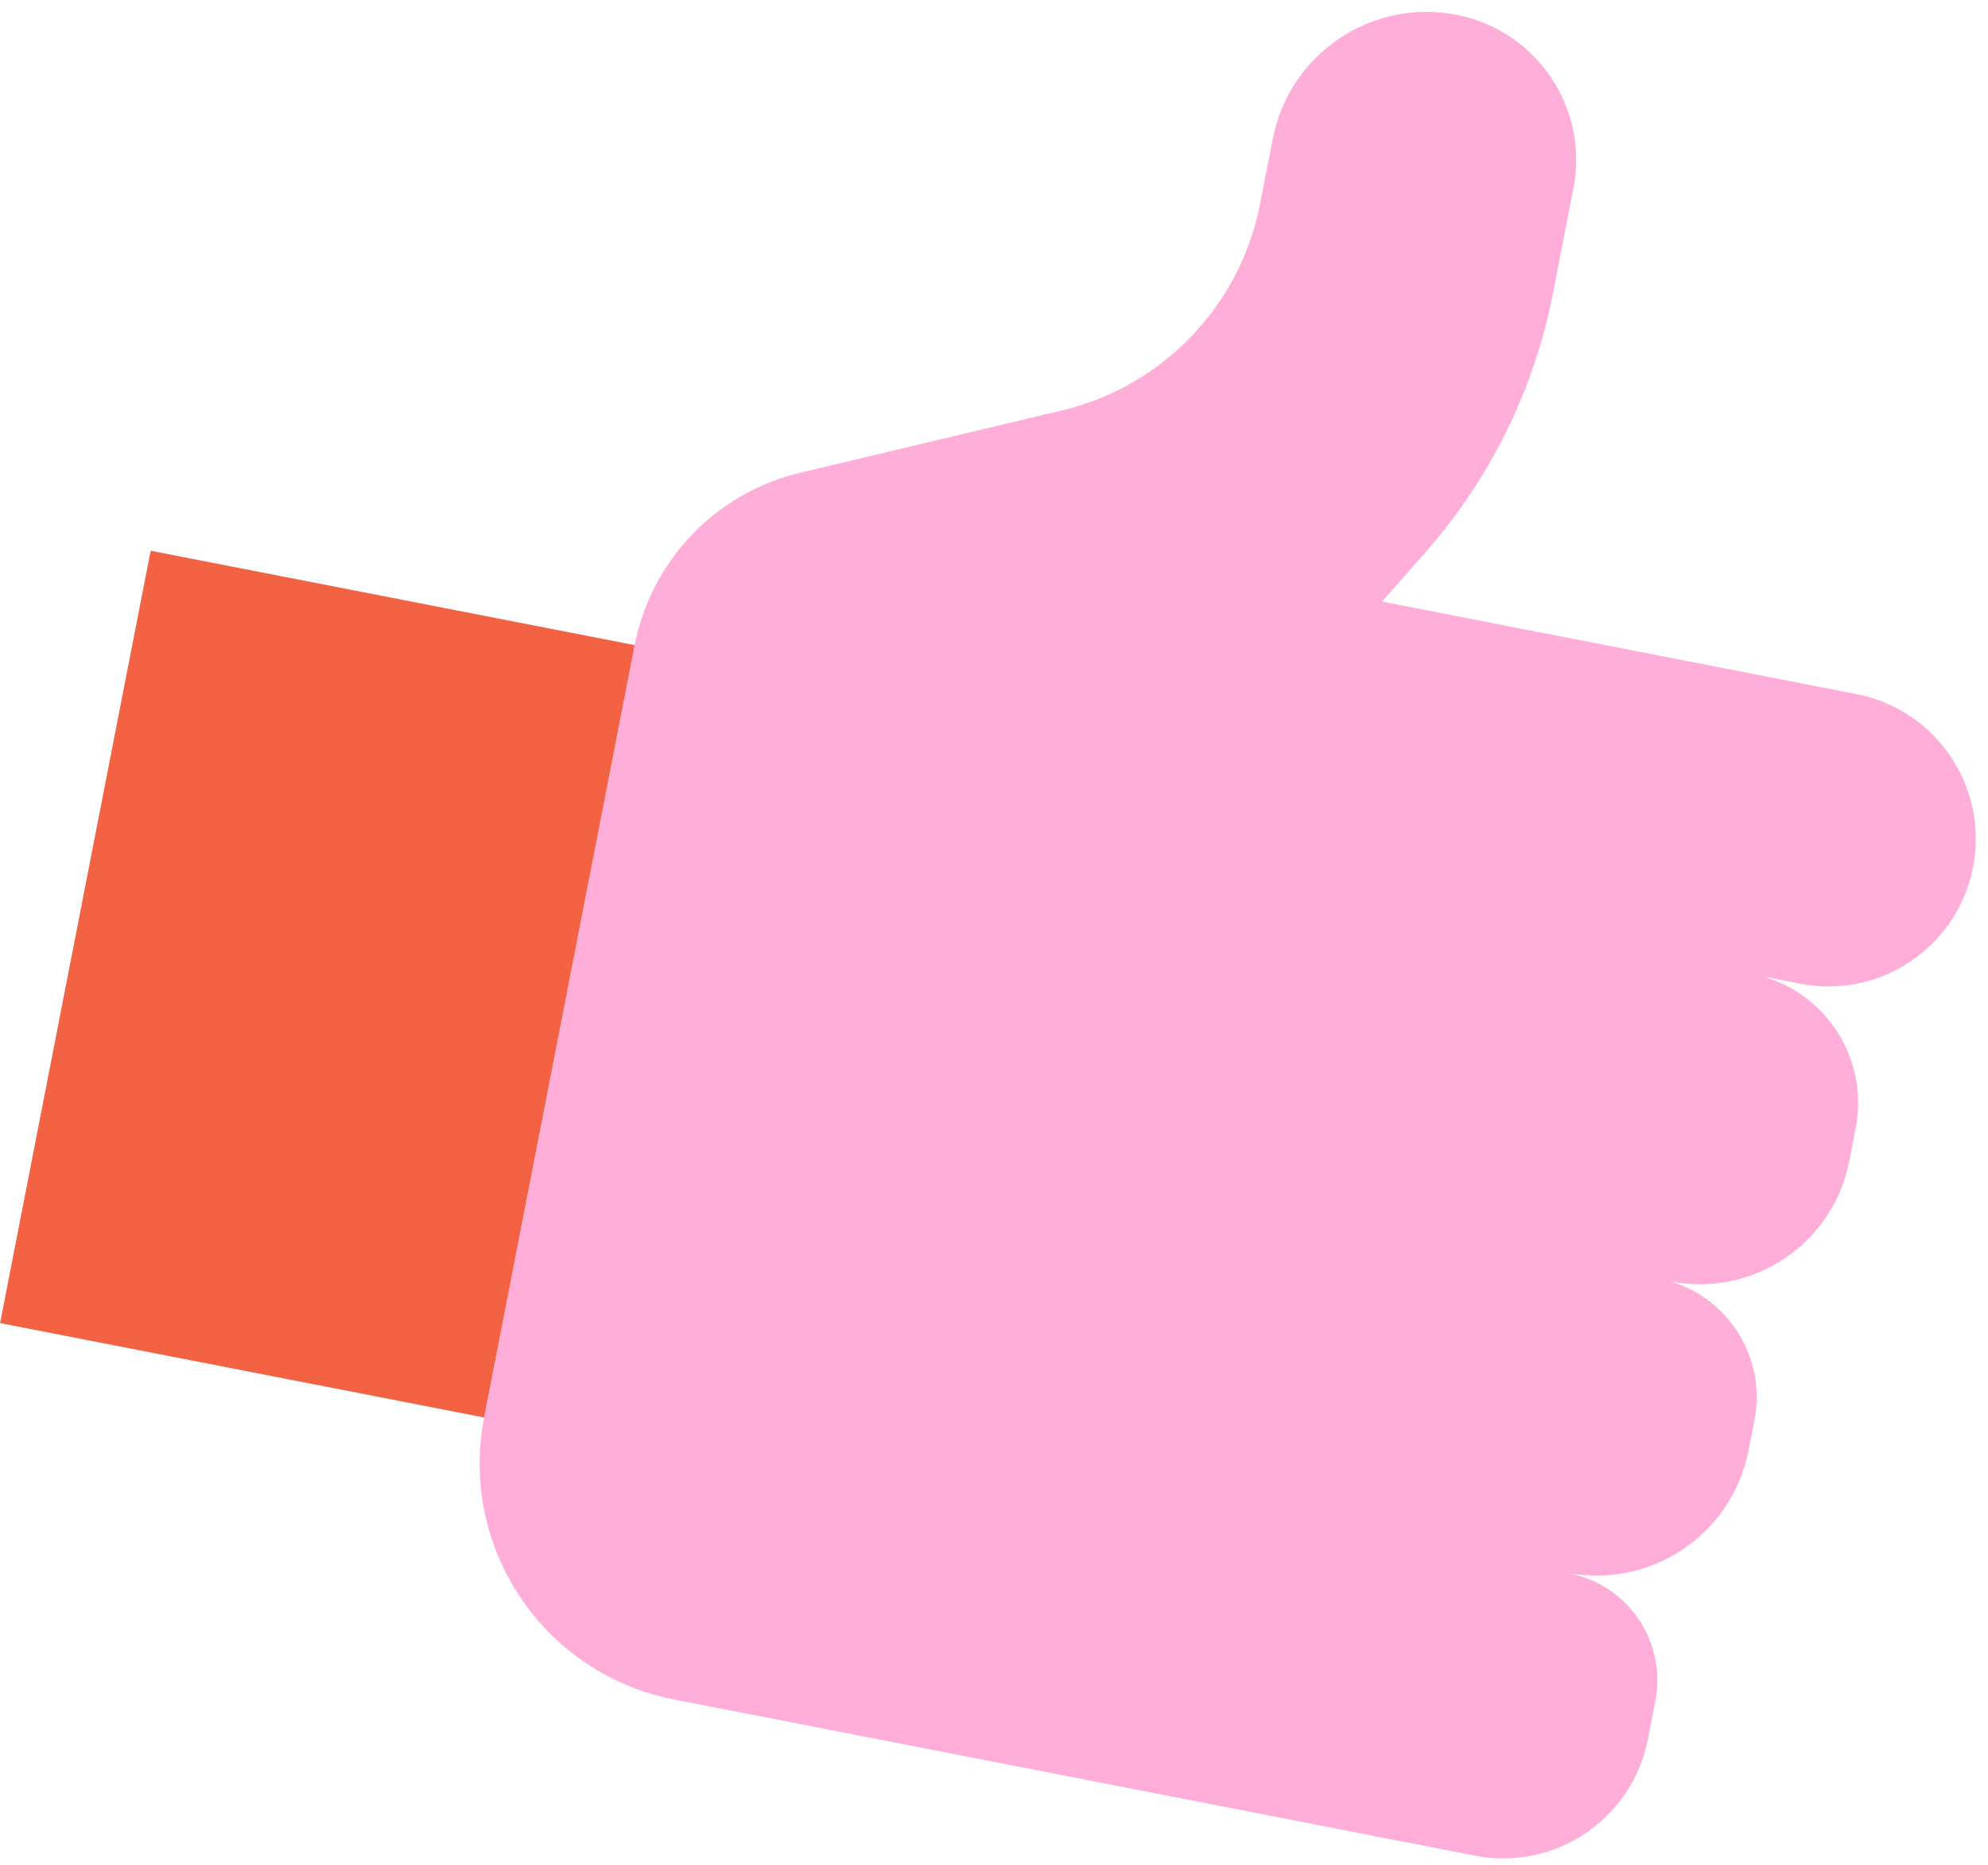 <?xml version="1.0" encoding="UTF-8"?> <svg xmlns="http://www.w3.org/2000/svg" width="129" height="121" viewBox="0 0 129 121" fill="none"><path d="M106.934 112.832C105.922 118.021 100.896 121.408 95.706 120.396L43.74 110.264C35.284 108.616 29.765 100.424 31.414 91.968V91.968L40.37 46.032L41.184 41.856V41.856C42.258 36.347 46.455 31.974 51.916 30.674L68.91 26.628C75.451 25.071 80.477 19.833 81.764 13.234L82.59 8.996C83.665 3.484 89.004 -0.114 94.517 0.961V0.961C99.718 1.975 103.113 7.014 102.099 12.216L100.772 19.024C99.556 25.261 96.7 31.062 92.499 35.83L89.679 39.03L120.468 45.033C125.657 46.044 129.044 51.071 128.032 56.26V56.26C127.02 61.45 121.994 64.836 116.804 63.824L114.422 63.36V63.36C118.662 64.596 121.261 68.86 120.415 73.195L119.999 75.33C118.955 80.687 113.765 84.183 108.408 83.138V83.138V83.138C112.265 84.3 114.614 88.195 113.843 92.148L113.462 94.103C112.454 99.275 107.622 102.788 102.391 102.153L101.838 102.085V102.085C105.664 102.831 108.161 106.538 107.415 110.365L106.934 112.832Z" fill="#FFAEDA"></path><path d="M40.37 46.032L31.414 91.968L0.005 85.844L9.775 35.733L41.184 41.856L40.37 46.032Z" fill="#F36243"></path></svg> 